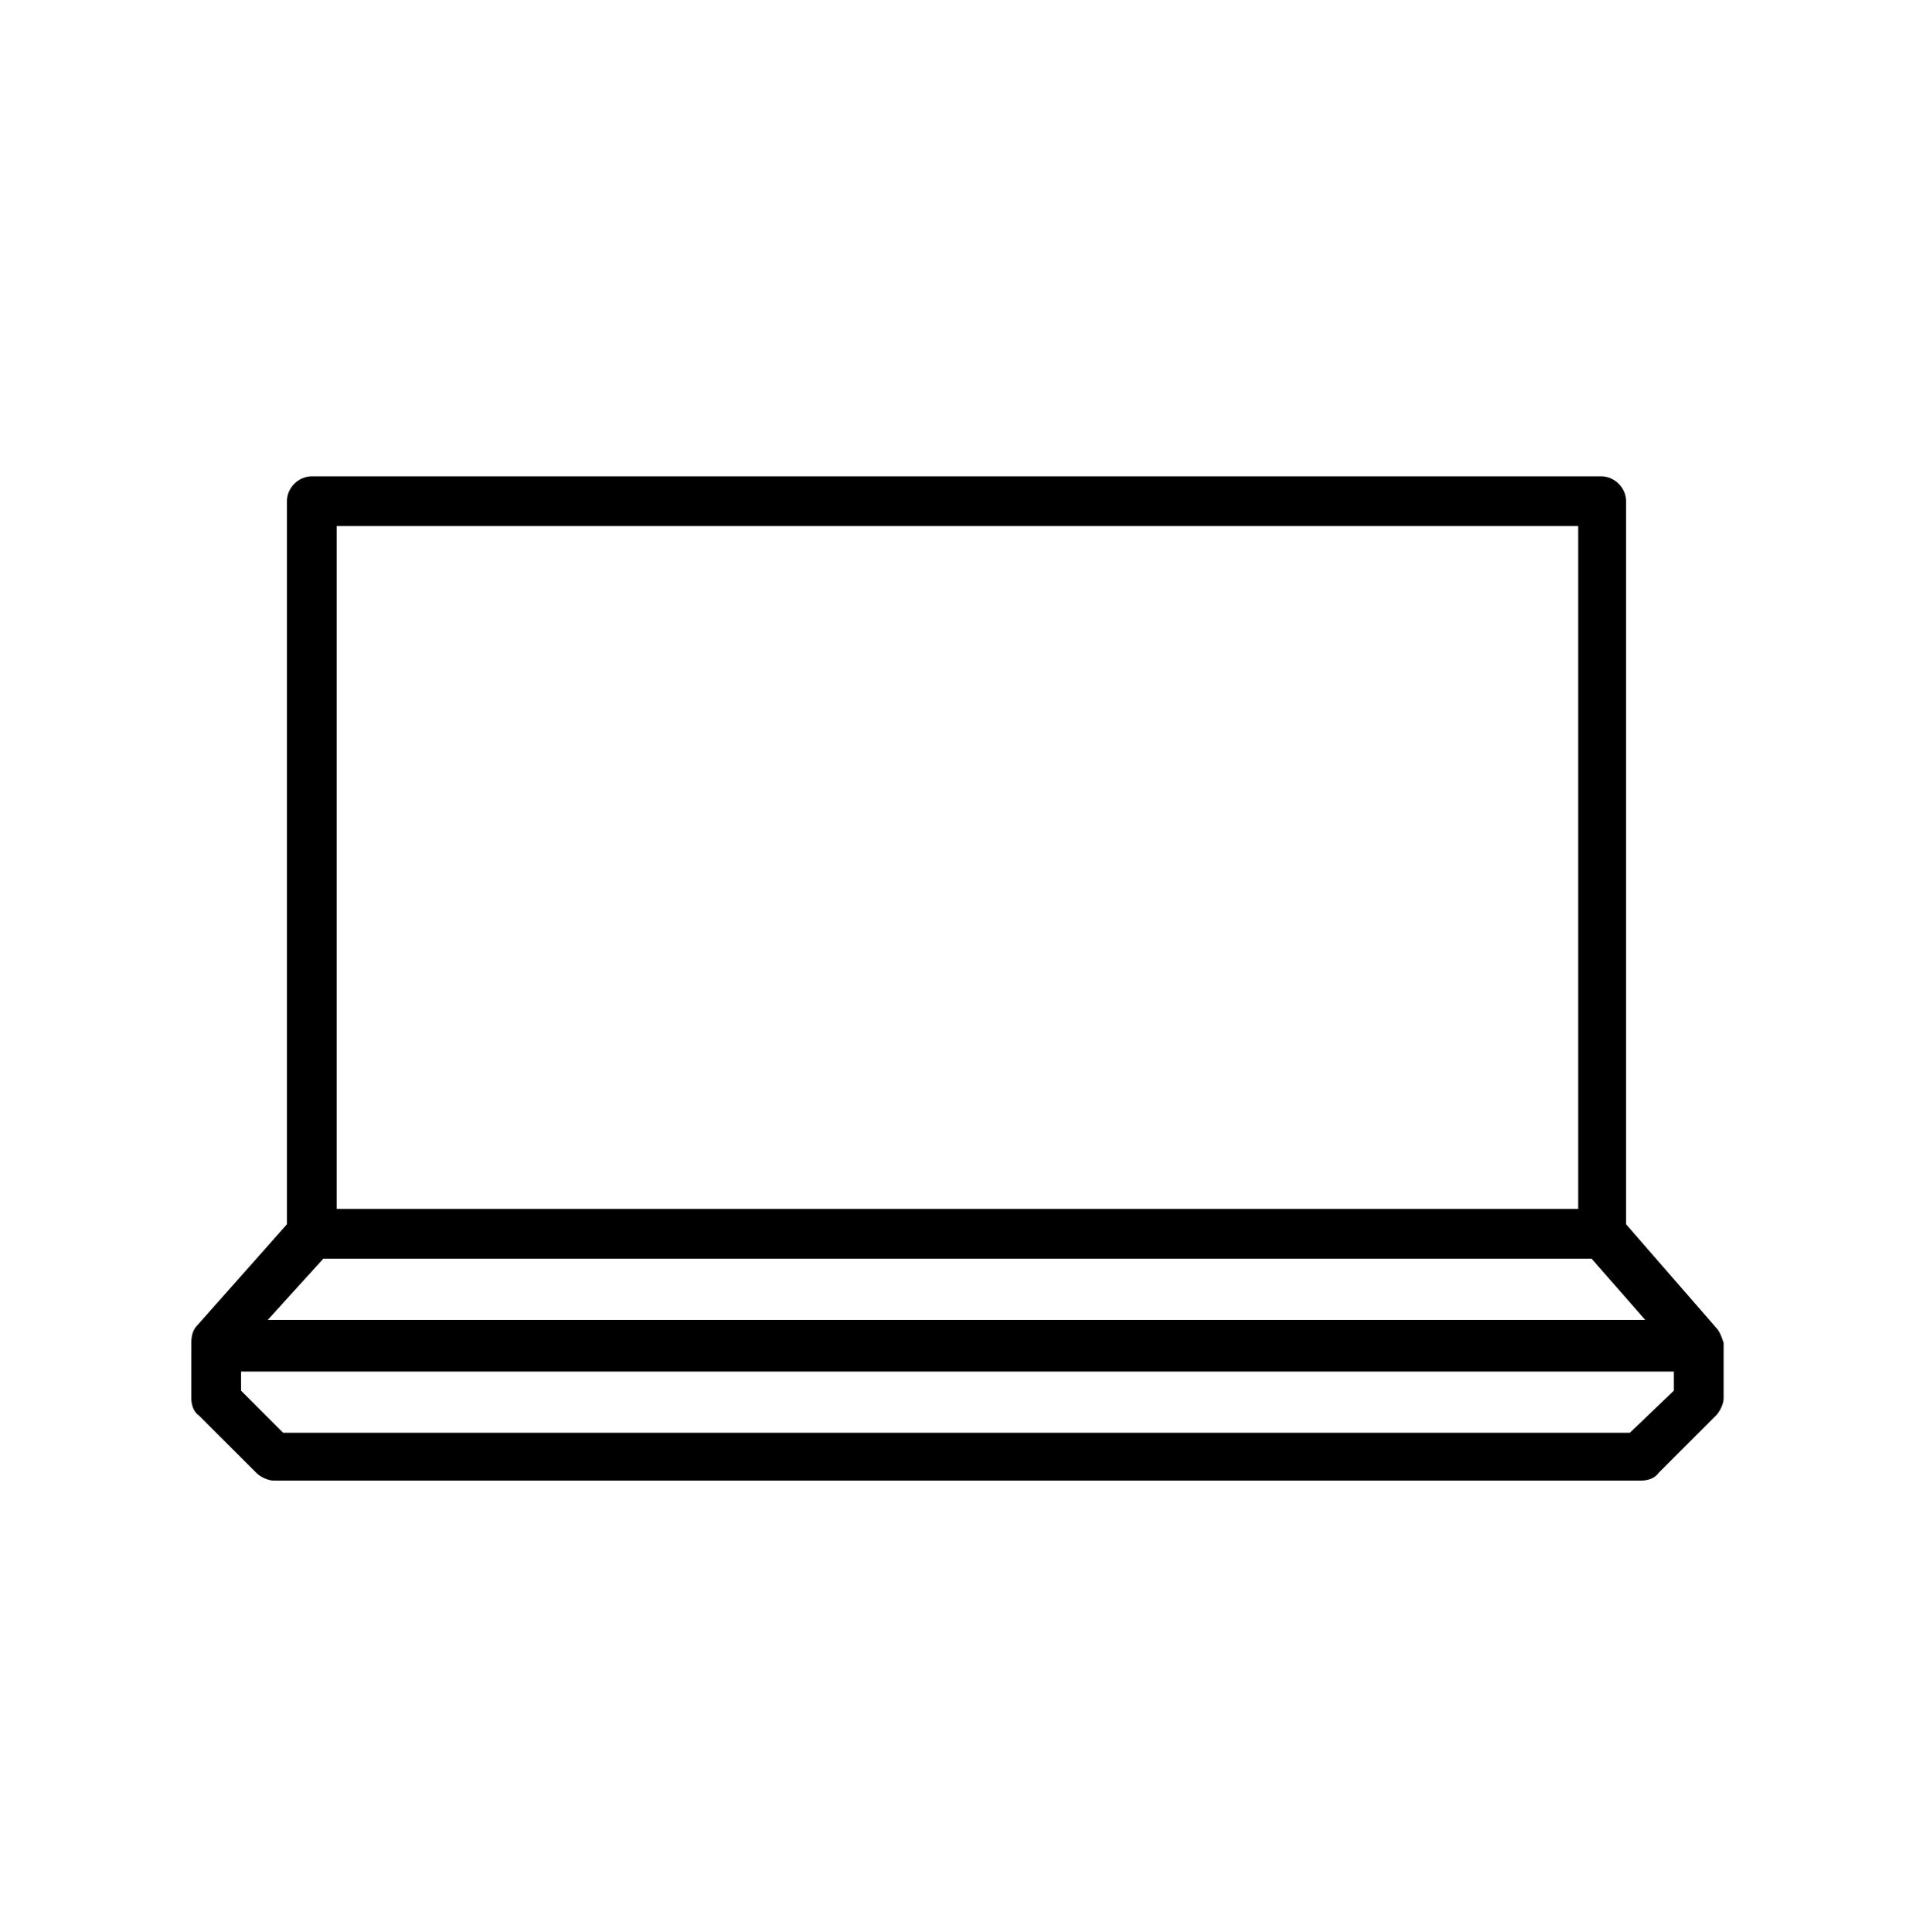 <svg xmlns="http://www.w3.org/2000/svg" fill="none" viewBox="0 0 100 101" height="101" width="100">
<path fill="black" d="M89.7 69.4L85 64V26.2C85 25.5 84.4 24.9 83.7 24.9H16.3C15.6 24.9 15 25.5 15 26.2V64L10.3 69.3C10.1 69.5 10 69.8 10 70.2V73.1C10 73.4 10.1 73.8 10.4 74L13.4 77C13.6 77.2 14 77.4 14.3 77.4H85.8C86.1 77.4 86.5 77.3 86.7 77L89.7 74C89.9 73.8 90.1 73.4 90.1 73.1V70.2C90 69.9 89.9 69.6 89.7 69.4ZM16.9 65.8H83.2L86 69H14L16.9 65.8ZM17.6 27.5H82.5V63.2H17.6V27.5ZM85.2 74.9H14.8L12.6 72.7V71.7H87.5V72.7L85.2 74.9Z"></path>
</svg>
